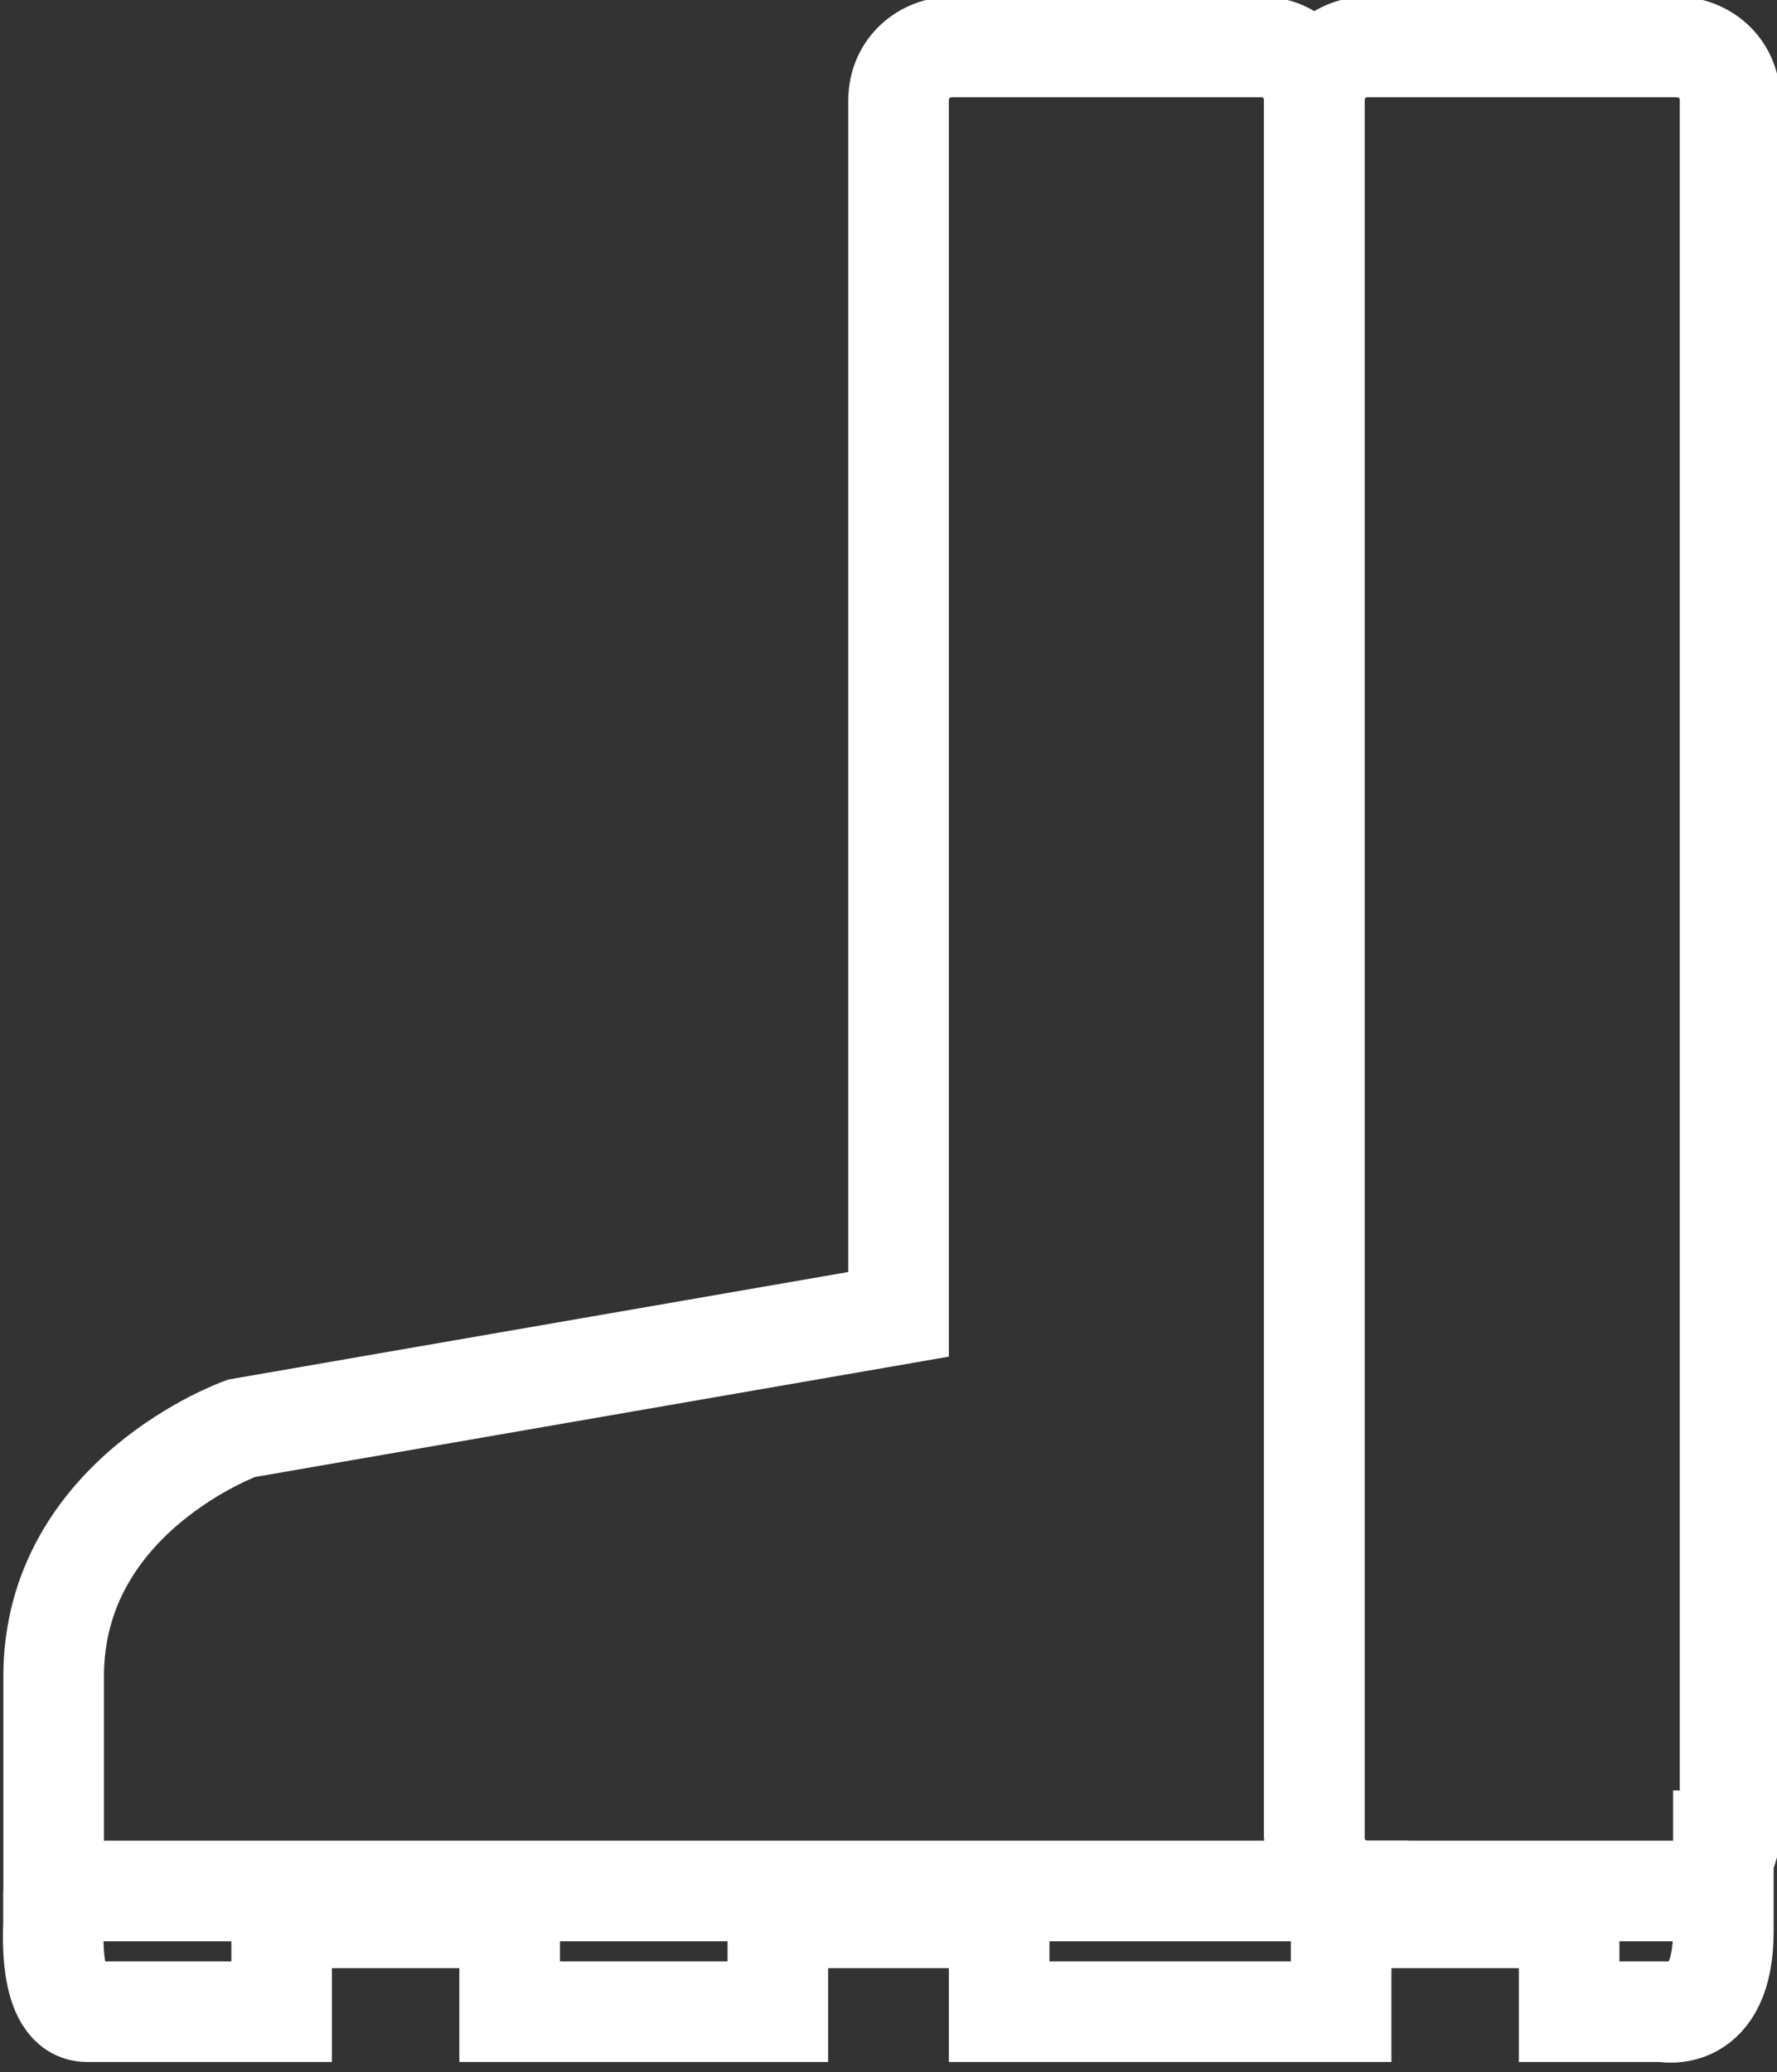 <?xml version="1.0" encoding="utf-8"?>
<!-- Generator: Adobe Illustrator 25.4.1, SVG Export Plug-In . SVG Version: 6.00 Build 0)  -->
<svg version="1.1" id="图层_1" xmlns="http://www.w3.org/2000/svg" xmlns:xlink="http://www.w3.org/1999/xlink" x="0px" y="0px"
	 viewBox="0 0 26.5 30.9" style="enable-background:new 0 0 26.5 30.9;" xml:space="preserve">
<rect x="0" y="0" width="26.5" height="30.9" fill="#333333" stroke="none"/>
<style type="text/css">
	.st0{fill:#FFFFFF;stroke:#231815;stroke-miterlimit:10;}
	.st1{fill:#BBC6DA;}
	.st2{fill:none;stroke:#BBC6DA;stroke-width:2.281;stroke-linecap:round;stroke-linejoin:round;stroke-miterlimit:22.926;}
	.st3{fill:none;stroke:#BBC7DA;stroke-width:1.867;stroke-linecap:round;stroke-miterlimit:10;}
	.st4{fill:none;stroke:#BBC6DA;stroke-width:1.761;stroke-miterlimit:10;}
	.st5{fill:none;stroke:#BBC6DA;stroke-width:1.761;stroke-linecap:round;stroke-miterlimit:10;}
	.st6{fill:none;stroke:#BBC6DA;stroke-width:1.768;stroke-miterlimit:22.926;}
	.st7{clip-path:url(#SVGID_00000012442525962574999440000002869024896558659247_);}
	.st8{fill:none;stroke:#BBC6DA;stroke-width:1.669;stroke-miterlimit:10;}
	.st9{fill:none;stroke:#BBC6DA;stroke-width:1.669;stroke-linecap:round;stroke-miterlimit:10;}
	.st10{fill:#B8C4D6;}
	.st11{clip-path:url(#SVGID_00000074433933011411686730000000609695388641395586_);fill:#666666;}
	.st12{fill:none;stroke:#BBC6DA;stroke-width:1.602;stroke-miterlimit:10;}
	.st13{fill:none;stroke:#BBC6DA;stroke-width:1.5;stroke-miterlimit:10;}
	.st14{fill:#C34544;}
	.st15{fill:#FFFFFF;}
	.st16{fill:#6F7C8E;}
	.st17{fill:url(#SVGID_00000016778491193570556240000012647871882816418459_);}
	.st18{fill:#DBDEE2;}
	.st19{fill:none;stroke:#231815;stroke-width:1.779;stroke-linecap:round;stroke-linejoin:round;stroke-miterlimit:22.926;}
	.st20{fill:none;stroke:#231815;stroke-width:1.779;stroke-miterlimit:22.926;}
	.st21{fill:#389ED9;}
	.st22{fill:none;}
	.st23{fill:none;stroke:#389ED9;stroke-width:1.673;stroke-linecap:round;stroke-miterlimit:10;}
	.st24{fill:none;stroke:#BBC6DA;stroke-width:2.011;stroke-linecap:round;stroke-linejoin:round;stroke-miterlimit:22.926;}
	.st25{fill:none;stroke:#BBC6DA;stroke-width:2.191;stroke-linecap:round;stroke-linejoin:round;stroke-miterlimit:22.926;}
	.st26{fill:#1D99FF;}
	.st27{fill:none;stroke:#1D99FF;stroke-width:2.281;stroke-linecap:round;stroke-linejoin:round;stroke-miterlimit:22.926;}
	.st28{fill:none;stroke:#BBC6DA;stroke-width:1.824;stroke-linecap:round;stroke-miterlimit:10;}
	.st29{fill:none;stroke:#BBC6DA;stroke-width:1.824;stroke-miterlimit:10;}
	.st30{fill:none;stroke:#BBC6DA;stroke-width:2;stroke-linecap:round;stroke-miterlimit:10;}
	.st31{fill:none;stroke:#BBC6DA;stroke-width:2;stroke-miterlimit:10;}
	.st32{fill:none;stroke:#BBC6DA;stroke-miterlimit:10;}
	.st33{fill:url(#Rectangle-39_00000000913283786290144400000002269703277078781329_);}
	.st34{fill:url(#Rectangle-40_00000143597709075008183500000011583645463264564142_);}
	.st35{fill:none;stroke:#B2BACF;stroke-width:0.767;}
	.st36{fill:url(#Rectangle-40_00000116196659812107737200000016764092946460473238_);}
	.st37{fill:url(#Rectangle-40_00000147913055208218884180000014907085280742485400_);}
	.st38{fill:#FFFFFF;stroke:#768197;stroke-width:1.535;}
	.st39{fill:#707E91;}
	.st40{fill:url(#Oval_00000022559175601028796250000008330683627206317457_);stroke:#707E91;stroke-width:2;}
	.st41{fill:none;stroke:#707E91;stroke-width:2;}
	.st42{fill:#FFFFFF;stroke:#707E91;stroke-width:2;}
	.st43{fill:url(#Rectangle-44_00000039092806766112623630000014800875003410229182_);}
	.st44{fill:none;stroke:#707E91;stroke-width:1.61;}
	.st45{opacity:0.1;fill:none;stroke:#707E91;stroke-width:1.61;enable-background:new    ;}
	.st46{fill:#FFFFFF;stroke:#707E91;stroke-width:1.61;}
	.st47{fill:#748199;}
	.st48{fill:url(#Rectangle-19_00000182491498242767341800000004769059445937450417_);}
	.st49{fill:#0264B1;}
	.st50{fill:none;stroke:#0264B1;stroke-width:1.5;stroke-miterlimit:10;}
	.st51{fill:url(#SVGID_00000000901317730042556450000011694129426628298157_);}
	.st52{fill:url(#SVGID_00000036214240298894350150000007418984603521651131_);}
	.st53{fill:url(#SVGID_00000050632823903360304430000017335311695400105382_);}
	.st54{fill:url(#SVGID_00000117673644696443700210000007139973666108916398_);}
	.st55{fill:#3396FD;}
	.st56{fill:#268CFD;}
	.st57{clip-path:url(#SVGID_00000044164169836652773730000015457999346545365402_);fill:#DFE2E7;}
	.st58{clip-path:url(#SVGID_00000044164169836652773730000015457999346545365402_);fill:#E0E3E8;}
	.st59{clip-path:url(#SVGID_00000044164169836652773730000015457999346545365402_);fill:#E1E4E9;}
	.st60{clip-path:url(#SVGID_00000044164169836652773730000015457999346545365402_);fill:#E2E5E9;}
	.st61{clip-path:url(#SVGID_00000044164169836652773730000015457999346545365402_);fill:#E3E6EA;}
	.st62{clip-path:url(#SVGID_00000044164169836652773730000015457999346545365402_);fill:#E4E7EB;}
	.st63{clip-path:url(#SVGID_00000044164169836652773730000015457999346545365402_);fill:#E5E8EC;}
	.st64{clip-path:url(#SVGID_00000044164169836652773730000015457999346545365402_);fill:#E6E9ED;}
	.st65{clip-path:url(#SVGID_00000044164169836652773730000015457999346545365402_);fill:#E7EAED;}
	.st66{clip-path:url(#SVGID_00000044164169836652773730000015457999346545365402_);fill:#E8EBEE;}
	.st67{clip-path:url(#SVGID_00000044164169836652773730000015457999346545365402_);fill:#EAEBEF;}
	.st68{clip-path:url(#SVGID_00000044164169836652773730000015457999346545365402_);fill:#EBECF0;}
	.st69{clip-path:url(#SVGID_00000044164169836652773730000015457999346545365402_);fill:#ECEDF0;}
	.st70{clip-path:url(#SVGID_00000044164169836652773730000015457999346545365402_);fill:#EDEEF1;}
	.st71{clip-path:url(#SVGID_00000044164169836652773730000015457999346545365402_);fill:#EEEFF2;}
	.st72{clip-path:url(#SVGID_00000044164169836652773730000015457999346545365402_);fill:#EFF0F3;}
	.st73{clip-path:url(#SVGID_00000044164169836652773730000015457999346545365402_);fill:#F0F1F4;}
	.st74{clip-path:url(#SVGID_00000044164169836652773730000015457999346545365402_);fill:#F1F2F4;}
	.st75{clip-path:url(#SVGID_00000044164169836652773730000015457999346545365402_);fill:#F2F3F5;}
	.st76{clip-path:url(#SVGID_00000044164169836652773730000015457999346545365402_);fill:#F3F4F6;}
	.st77{fill:#1296DB;}
	.st78{opacity:0.1;enable-background:new    ;}
	.st79{fill:#DEE3EA;stroke:#DEE3EA;stroke-width:0.574;stroke-miterlimit:10;}
	.st80{fill:#DEE3EA;stroke:#DEE3EA;stroke-width:0.658;stroke-miterlimit:10;}
	.st81{fill:#DEE3EA;}
	.st82{fill:none;stroke:#DEE3EA;stroke-width:1.868;stroke-miterlimit:10;}
	.st83{fill:none;stroke:#DEE3EA;stroke-width:1.868;stroke-linecap:round;stroke-miterlimit:10;}
	.st84{fill:#DEE3EA;stroke:#024CA5;stroke-width:0.623;stroke-miterlimit:10;}
	.st85{fill:#1D97FF;}
	.st86{fill:none;stroke:#1D97FF;stroke-width:1.209;stroke-miterlimit:10;}
	.st87{fill:#FFFFFF;stroke:#1D97FF;stroke-width:1.223;stroke-miterlimit:10;}
	.st88{fill:none;stroke:#1D97FF;stroke-width:1.63;stroke-miterlimit:10;}
	.st89{fill:none;stroke:#00A7E8;stroke-width:1.5;stroke-miterlimit:10;}
	.st90{fill:#02A7E9;stroke:#F6F7F9;stroke-width:0.5;stroke-miterlimit:10;}
	.st91{fill:#02A7E9;stroke:#F6F7F9;stroke-width:0.495;stroke-miterlimit:10;}
	.st92{fill:#02A7E9;stroke:#F6F7F9;stroke-width:0.492;stroke-miterlimit:10;}
	.st93{fill:#02A7E9;stroke:#F6F7F9;stroke-width:0.494;stroke-miterlimit:10;}
	.st94{fill:#02A7E9;stroke:#F6F7F9;stroke-width:0.492;stroke-miterlimit:10;}
	.st95{fill:#02A7E9;}
	.st96{fill:#02A7E9;stroke:#F6F7F9;stroke-miterlimit:10;}
	.st97{fill:#02A7E9;stroke:#F6F7F9;stroke-width:0.471;stroke-miterlimit:10;}
	.st98{fill:#02A7E9;stroke:#F6F7F9;stroke-width:0.47;stroke-miterlimit:10;}
	.st99{fill:#02A7E9;stroke:#F6F7F9;stroke-width:0.449;stroke-miterlimit:10;}
	.st100{fill:#02A7E9;stroke:#02A7E9;stroke-width:0.912;stroke-miterlimit:10;}
	.st101{fill:#02A7E9;stroke:#02A7E9;stroke-width:0.456;stroke-miterlimit:10;}
	.st102{fill:#02A7E9;stroke:#F6F7F9;stroke-width:1.018;stroke-miterlimit:10;}
	.st103{fill:#02A7E9;stroke:#F6F7F9;stroke-width:0.964;stroke-miterlimit:10;}
	.st104{fill:#00A7E8;}
	.st105{fill:#02A7E9;stroke:#FFFFFF;stroke-width:0.5;stroke-miterlimit:10;}
	.st106{fill:none;stroke:#02A7E9;stroke-width:1.7;stroke-linecap:round;stroke-miterlimit:10;}
	.st107{fill:#F6F7F9;}
	.st108{fill:none;stroke:#02A7E9;stroke-width:1.373;stroke-linecap:round;stroke-miterlimit:10;}
	.st109{fill:none;stroke:#02A7E9;stroke-width:1.307;stroke-linecap:round;stroke-miterlimit:10;}
	.st110{fill:#02A7E9;stroke:#F6F7F9;stroke-width:0.75;stroke-miterlimit:10;}
	.st111{fill:none;stroke:#0059A9;stroke-width:1.844;stroke-miterlimit:10;}
	.st112{fill:none;stroke:#0059A9;stroke-width:1.844;stroke-linecap:round;stroke-linejoin:round;stroke-miterlimit:10;}
	.st113{fill:none;stroke:#009FE8;stroke-width:1.844;stroke-miterlimit:10;}
	.st114{fill:none;stroke:#0059A9;stroke-width:2.459;stroke-miterlimit:10;}
	.st115{fill:none;stroke:#009FE8;stroke-width:1.844;stroke-linecap:round;stroke-linejoin:round;stroke-miterlimit:10;}
	.st116{fill:#009FE8;}
	.st117{fill:#0059A9;}
	.st118{fill:none;stroke:#08559D;stroke-width:1.721;stroke-linecap:round;stroke-linejoin:round;stroke-miterlimit:10;}
	.st119{fill:#FFFFFF;stroke:#009FE8;stroke-width:1.844;stroke-miterlimit:10;}
	.st120{fill:none;stroke:#08559D;stroke-width:1.844;stroke-miterlimit:10;}
	.st121{fill:none;stroke:#08559D;stroke-width:1.844;stroke-miterlimit:9.999;}
	.st122{fill:none;stroke:#08559D;stroke-width:1.844;stroke-linecap:round;stroke-miterlimit:10;}
	.st123{fill:none;stroke:#009FE8;stroke-width:1.844;stroke-linecap:round;stroke-miterlimit:10;}
	.st124{fill:#FFFFFF;stroke:#009FE8;stroke-width:1.844;stroke-linecap:round;stroke-miterlimit:10;}
	.st125{fill:none;stroke:#00A7E8;stroke-width:1.442;stroke-linecap:round;stroke-miterlimit:10;}
	.st126{fill:#FFFFFF;stroke:#00A7E8;stroke-width:1.442;stroke-linecap:round;stroke-miterlimit:10;}
	.st127{fill:none;stroke:#00A7E8;stroke-width:1.5;stroke-miterlimit:9.999;}
	.st128{fill:none;stroke:#00A7E8;stroke-width:1.5;stroke-linecap:round;stroke-miterlimit:10;}
	.st129{fill:#00A7E8;stroke:#F6F7F9;stroke-width:0.75;stroke-miterlimit:10;}
	.st130{fill:#00A7E8;stroke:#F6F7F9;stroke-width:0.5;stroke-miterlimit:10;}
	.st131{fill:none;stroke:#00A7E8;stroke-width:1.7;stroke-miterlimit:10;}
	.st132{fill:#ED70A3;}
	.st133{fill:none;stroke:#009FE8;stroke-width:2.345;stroke-miterlimit:10;}
	.st134{fill:none;stroke:#0059A9;stroke-width:2.345;stroke-linecap:round;stroke-miterlimit:10;}
	.st135{fill:none;stroke:#009FE8;stroke-width:2.459;stroke-miterlimit:10;}
	.st136{fill:none;stroke:#BBC6DA;stroke-width:0.4;stroke-linecap:round;stroke-miterlimit:10;}
	.st137{fill:none;stroke:#BBC6DA;stroke-width:0.2;stroke-linecap:round;stroke-miterlimit:10;}
	.st138{fill:none;stroke:#BBC6DA;stroke-width:0.3;stroke-linecap:round;stroke-miterlimit:10;}
	.st139{fill:none;stroke:#BBC6DA;stroke-width:0.355;stroke-linecap:round;stroke-miterlimit:10;}
	.st140{fill:none;stroke:#BBC6DA;stroke-width:0.3;stroke-linecap:round;stroke-linejoin:round;stroke-miterlimit:10;}
	.st141{fill:none;stroke:#BBC6DA;stroke-width:0.371;stroke-linecap:round;stroke-miterlimit:10;}
	.st142{fill:none;stroke:#333333;stroke-width:1.5;stroke-miterlimit:10;}
	.st143{fill:none;stroke:#333333;stroke-width:1.5;stroke-linecap:round;stroke-miterlimit:10;}
	.st144{fill:none;stroke:#333333;stroke-width:1.161;stroke-linecap:round;stroke-miterlimit:10;}
	.st145{fill:none;stroke:#333333;stroke-width:1.161;stroke-miterlimit:10;}
	.st146{fill:none;stroke:#333333;stroke-width:1.354;stroke-miterlimit:10;}
	.st147{fill:none;stroke:#333333;stroke-width:1.3;stroke-miterlimit:10;}
	.st148{fill:none;stroke:#333333;stroke-width:1.3;stroke-linecap:round;stroke-miterlimit:10;}
	.st149{fill:none;stroke:#333333;stroke-width:1.2;stroke-miterlimit:10;}
	.st150{fill:none;stroke:#333333;stroke-width:1.208;stroke-miterlimit:10;}
	.st151{fill:none;stroke:#333333;stroke-width:1.2;stroke-linecap:round;stroke-miterlimit:10;}
	.st152{fill:none;stroke:#333333;stroke-width:1.3;stroke-miterlimit:10;}
	.st153{fill:none;stroke:#333333;stroke-width:1.3;stroke-linecap:round;stroke-miterlimit:10;}
	.st154{fill:none;stroke:#333333;stroke-miterlimit:10;}
	.st155{fill:none;stroke:#333333;stroke-width:2;stroke-miterlimit:10;stroke-dasharray:2.947;}
	.st156{fill:none;stroke:#333333;stroke-width:1.091;stroke-linecap:round;stroke-miterlimit:10;}
	.st157{fill:none;stroke:#333333;stroke-width:0.8;stroke-linecap:round;stroke-miterlimit:10;}
	.st158{fill:none;stroke:#333333;stroke-width:1.031;stroke-miterlimit:10;}
	.st159{fill:url(#SVGID_00000127738929851835938700000012123749775957678259_);}
	.st160{fill:url(#SVGID_00000078731016342653317500000003494398451224255402_);}
	.st161{fill:url(#SVGID_00000037684716981836067540000001156719276165388426_);}
	.st162{fill:url(#SVGID_00000000185295915213898650000012440904705068231334_);}
	.st163{fill:url(#SVGID_00000167361896438388260310000011692519011442156944_);}
	.st164{fill:url(#SVGID_00000163039676217545198970000018311730890180696474_);}
	.st165{fill:url(#SVGID_00000049211180991225549090000005329945191911149240_);}
	.st166{fill:url(#SVGID_00000083053791226867889670000008927698230142716549_);}
	.st167{fill:url(#SVGID_00000129175091310430711140000001773359976266496175_);}
	.st168{fill:url(#SVGID_00000155846741508291348450000015134983296743364285_);}
	.st169{fill:url(#SVGID_00000139982056066386215950000006261615297213193621_);}
	.st170{fill:#94999D;}
	.st171{fill:#CEDBED;}
	.st172{fill:#C68031;}
	.st173{fill:#808589;}
	.st174{fill:#C1C3C3;}
	.st175{clip-path:url(#SVGID_00000013906801075585772700000006955590670566620583_);fill:#C68031;}
	.st176{clip-path:url(#SVGID_00000013906801075585772700000006955590670566620583_);fill:#333E48;}
	.st177{fill:#B5B7B7;}
	.st178{fill:#0071BE;}
	.st179{clip-path:url(#SVGID_00000126291795185923225770000014517036442814572467_);}
	.st180{clip-path:url(#SVGID_00000126291795185923225770000014517036442814572467_);fill:#333E48;}
	.st181{fill:#658BEC;}
	.st182{fill:#FFA819;}
	.st183{fill:#E2C380;}
	.st184{fill:#FF5959;}
	.st185{fill:#EC8080;}
	.st186{clip-path:url(#SVGID_00000019647749038230588730000008474384955100260500_);fill:#C1C3C3;}
	.st187{clip-path:url(#SVGID_00000019647749038230588730000008474384955100260500_);fill:#222323;}
	.st188{fill:#333E48;}
	.st189{fill:#FFAC19;}
	.st190{fill:#959A9E;}
	.st191{fill:#989DA1;}
	.st192{fill:#C5C7C7;}
	.st193{fill:#0071C2;}
	.st194{clip-path:url(#SVGID_00000106120078052329609980000004705192681842111628_);fill:#333E48;}
	.st195{clip-path:url(#SVGID_00000106120078052329609980000004705192681842111628_);fill:#00A7D7;}
	.st196{fill:none;stroke:#FF5959;stroke-width:1.008;stroke-miterlimit:10;}
	.st197{fill:none;stroke:#FF5959;stroke-width:1.513;stroke-miterlimit:10;}
	.st198{fill:#3693D4;}
	.st199{fill:none;stroke:#FF5959;stroke-width:0.504;stroke-miterlimit:10;}
	.st200{fill:none;stroke:#FFAC19;stroke-width:1.008;stroke-miterlimit:10;}
	.st201{fill:#00948C;}
	.st202{fill:#C7C9C9;}
	.st203{fill:#9A9FA3;}
	.st204{fill:#FFAE19;}
	.st205{fill:#E8C980;}
	.st206{clip-path:url(#SVGID_00000007393830328924070930000004671269624154127758_);fill:#FFAE19;}
	.st207{clip-path:url(#SVGID_00000007393830328924070930000004671269624154127758_);fill:#333E48;}
	.st208{fill:#218049;}
	.st209{clip-path:url(#SVGID_00000064320699024118957340000011800331376377185686_);fill:#00A368;}
	.st210{clip-path:url(#SVGID_00000064320699024118957340000011800331376377185686_);fill:#333E48;}
	.st211{clip-path:url(#SVGID_00000153702342238609555650000009898578241193662906_);fill:#B5B7B7;}
	.st212{clip-path:url(#SVGID_00000153702342238609555650000009898578241193662906_);fill:#E8C980;}
	.st213{fill:#0071C4;}
	.st214{clip-path:url(#SVGID_00000117644145341559698070000014055237645664833430_);fill:#00A9D9;}
	.st215{clip-path:url(#SVGID_00000117644145341559698070000014055237645664833430_);fill:#333E48;}
	.st216{fill:#00A368;}
	.st217{fill:#00A9D9;}
	.st218{fill:#303F5B;}
	.st219{fill:#B9C8F1;}
	.st220{clip-path:url(#SVGID_00000175322533768570664770000007229134190550738852_);}
	.st221{clip-path:url(#SVGID_00000096781462792950257390000010860997084174146950_);}
	.st222{fill:#FFC454;}
	.st223{fill:#E35564;}
	.st224{fill:#D04453;}
	.st225{clip-path:url(#SVGID_00000032644611465381470370000011641255070106131861_);fill:#4FB8DF;}
	.st226{clip-path:url(#SVGID_00000032644611465381470370000011641255070106131861_);fill:#434A54;}
	.st227{clip-path:url(#SVGID_00000032644611465381470370000011641255070106131861_);fill:#C2C7CF;}
	.st228{clip-path:url(#SVGID_00000032644611465381470370000011641255070106131861_);fill:#656D78;}
	.st229{fill:#656D78;}
	.st230{fill:#ECB142;}
	.st231{clip-path:url(#SVGID_00000166651533285530435170000016550942245695703936_);fill:#1A7FB6;}
	.st232{fill:#80BCE5;}
	.st233{fill:#4291C5;}
	.st234{fill:#EFBE5D;}
	.st235{fill:#FFA703;}
	.st236{clip-path:url(#SVGID_00000177466533180057329420000016612419894789525133_);fill:#C8E3ED;}
	.st237{clip-path:url(#SVGID_00000177466533180057329420000016612419894789525133_);fill:#4291C5;}
	.st238{clip-path:url(#SVGID_00000177466533180057329420000016612419894789525133_);fill:#1A7FB6;}
	.st239{clip-path:url(#SVGID_00000177466533180057329420000016612419894789525133_);fill:#2D416C;}
	.st240{fill:#1A7FB6;}
	.st241{fill:#2D416C;}
	.st242{clip-path:url(#SVGID_00000016061469630926047540000007519586686835123104_);}
	.st243{fill:#0071C7;}
	.st244{fill:#FFB119;}
	.st245{fill:#7CD8A1;}
	.st246{fill:#9DA2A6;}
	.st247{clip-path:url(#SVGID_00000092441231845695241360000017335518491823630987_);fill:#00ACDC;}
	.st248{clip-path:url(#SVGID_00000092441231845695241360000017335518491823630987_);fill:#218049;}
	.st249{fill:#00A668;}
	.st250{fill:none;stroke:#333333;stroke-width:1.254;stroke-miterlimit:10;}
	.st251{fill:none;stroke:#333333;stroke-width:1.003;stroke-miterlimit:10;}
	.st252{fill:none;stroke:#333333;stroke-width:0.928;stroke-miterlimit:10;}
	.st253{fill:none;stroke:#333333;stroke-width:1.088;stroke-miterlimit:10;}
	.st254{fill:none;stroke:#009FE8;stroke-width:1.601;stroke-miterlimit:10;}
	.st255{fill:none;stroke:#009FE8;stroke-width:1.201;stroke-linecap:round;stroke-linejoin:round;stroke-miterlimit:10;}
	.st256{fill:none;stroke:#009FE8;stroke-width:0.801;stroke-linecap:round;stroke-linejoin:round;stroke-miterlimit:10;}
	.st257{fill:none;stroke:#333333;stroke-width:0.988;stroke-linecap:round;stroke-miterlimit:10;}
	.st258{fill:none;stroke:#333333;stroke-width:0.988;stroke-linecap:round;stroke-miterlimit:10;}
	.st259{fill:none;stroke:#333333;stroke-width:0.945;stroke-linecap:round;stroke-miterlimit:10;}
	.st260{fill:#333333;}
	.st261{fill:none;stroke:#333333;stroke-width:1.28;stroke-miterlimit:10;}
	.st262{fill:none;stroke:#333333;stroke-width:1.376;stroke-miterlimit:10;}
	.st263{fill:none;stroke:#FFFFFF;stroke-width:1.5;stroke-miterlimit:10;}
	.st264{fill:none;stroke:#333333;stroke-width:1.224;stroke-miterlimit:10;}
	.st265{fill:none;stroke:#333333;stroke-width:1.5;stroke-miterlimit:10;stroke-dasharray:2.522,1.681;}
	.st266{fill:none;stroke:#333333;stroke-width:0.75;stroke-miterlimit:10;}
	.st267{fill:none;stroke:#08559D;stroke-width:2.463;stroke-miterlimit:10;}
	.st268{fill:none;stroke:#08559D;stroke-width:1.23;stroke-linecap:round;stroke-miterlimit:10;}
	.st269{fill:none;stroke:#009FE8;stroke-width:1.23;stroke-linecap:round;stroke-miterlimit:10;}
	.st270{fill:none;stroke:#333333;stroke-width:1.347;stroke-miterlimit:10;}
	.st271{fill:none;stroke:#333333;stroke-width:1.115;stroke-miterlimit:10;}
	.st272{fill:none;stroke:#333333;stroke-linecap:round;stroke-miterlimit:10;}
	.st273{fill:none;stroke:#333333;stroke-width:1.031;stroke-miterlimit:10;}
	.st274{fill:none;stroke:#333333;stroke-width:0.955;stroke-miterlimit:10;}
	.st275{fill:none;stroke:#333333;stroke-width:0.731;stroke-miterlimit:10;}
	.st276{fill:none;stroke:#333333;stroke-width:1.424;stroke-linecap:round;stroke-miterlimit:10;}
	.st277{fill:none;stroke:#333333;stroke-width:1.08;stroke-linecap:round;stroke-miterlimit:10;}
	.st278{fill:none;stroke:#333333;stroke-width:1.144;stroke-linecap:round;stroke-miterlimit:10;}
	.st279{fill:none;stroke:#333333;stroke-width:0.933;stroke-linecap:round;stroke-miterlimit:10;}
	.st280{fill:none;stroke:#333333;stroke-width:1.07;stroke-miterlimit:10;}
	.st281{fill:none;stroke:#333333;stroke-width:0.82;stroke-linecap:round;stroke-miterlimit:10;}
	.st282{fill:none;stroke:#333333;stroke-width:1.245;stroke-linecap:round;stroke-miterlimit:10;}
	.st283{fill:none;stroke:#333333;stroke-width:0.856;stroke-miterlimit:10;}
	.st284{fill:none;stroke:#333333;stroke-width:0.793;stroke-miterlimit:10;}
	.st285{fill:none;stroke:#333333;stroke-width:0.82;stroke-linecap:round;stroke-miterlimit:10;}
	.st286{fill:none;stroke:#333333;stroke-width:0.784;stroke-linecap:round;stroke-miterlimit:10;}
	.st287{fill:none;stroke:#333333;stroke-width:0.566;stroke-miterlimit:10;}
	.st288{fill:none;stroke:#333333;stroke-width:0.585;stroke-linecap:round;stroke-miterlimit:10;}
	.st289{fill:none;stroke:#333333;stroke-width:0.56;stroke-linecap:round;stroke-miterlimit:10;}
	.st290{fill:none;stroke:#333333;stroke-width:1.182;stroke-linecap:round;stroke-miterlimit:10;}
	.st291{fill:none;stroke:#333333;stroke-width:0.996;stroke-linecap:round;stroke-miterlimit:10;}
	.st292{fill:none;stroke:#333333;stroke-width:0.896;stroke-linecap:round;stroke-miterlimit:10;}
	.st293{fill:none;stroke:#333333;stroke-width:1.245;stroke-miterlimit:10;}
	.st294{fill:none;stroke:#333333;stroke-width:0.774;stroke-miterlimit:10;}
	.st295{fill:none;stroke:#0059A8;stroke-width:2.409;stroke-miterlimit:10;}
	.st296{fill:#0059A8;}
	.st297{fill:#02A6E8;}
	.st298{fill:#0059A8;stroke:#FFFFFF;stroke-width:0.562;stroke-miterlimit:10;}
	.st299{fill:#02A6E8;stroke:#FFFFFF;stroke-width:0.562;stroke-miterlimit:10;}
	.st300{fill:#00A6E7;}
	.st301{fill:none;stroke:#00A6E7;stroke-width:1.432;stroke-miterlimit:10;}
	.st302{fill:#0059A8;stroke:#0059A8;stroke-width:0.716;stroke-miterlimit:10;}
	.st303{fill:none;stroke:#1D99FF;stroke-linecap:round;stroke-miterlimit:10;}
	.st304{fill:none;stroke:#1D99FF;stroke-width:1.68;stroke-linecap:round;stroke-miterlimit:10;}
	.st305{fill:none;stroke:#1D99FF;stroke-width:1.075;stroke-linecap:round;stroke-miterlimit:10;}
	.st306{fill:none;stroke:#1D99FF;stroke-miterlimit:10;}
	.st307{fill:none;stroke:#1D99FF;stroke-width:1.03;stroke-linecap:round;stroke-miterlimit:10;}
	.st308{fill:none;stroke:#1D99FF;stroke-width:1.03;stroke-miterlimit:10;}
	.st309{fill:none;stroke:#1D99FF;stroke-width:0.936;stroke-linecap:round;stroke-miterlimit:10;}
	.st310{fill:url(#SVGID_00000107564836068426715050000009468950138207340984_);}
	.st311{fill:url(#SVGID_00000044173938926483475640000010819900451827087503_);}
	.st312{fill:url(#SVGID_00000166676386871816015480000009935696342680567191_);}
	.st313{fill:url(#SVGID_00000167356147181394335350000003152150018984310157_);}
	.st314{fill:none;stroke:#333333;stroke-width:1.041;stroke-linecap:round;stroke-miterlimit:10;}
	.st315{fill:none;stroke:#333333;stroke-width:1.5;stroke-miterlimit:10;stroke-dasharray:1.673,1.673;}
	.st316{fill:none;stroke:#333333;stroke-width:1.25;stroke-linecap:round;stroke-miterlimit:10;}
	.st317{fill:none;stroke:#FFFFFF;stroke-width:1.2;stroke-miterlimit:10;}
	.st318{fill:none;stroke:#333333;stroke-width:1.075;stroke-linecap:round;stroke-miterlimit:10;}
	.st319{fill:none;stroke:#333333;stroke-width:1.336;stroke-linecap:round;stroke-miterlimit:10;}
	.st320{fill:none;stroke:#333333;stroke-width:1.169;stroke-linecap:round;stroke-miterlimit:10;}
	.st321{fill:none;stroke:#333333;stroke-width:1.099;stroke-linecap:round;stroke-miterlimit:10;}
	.st322{fill:#00A0E9;}
	.st323{fill:#009FE8;stroke:#009FE8;stroke-width:1.201;stroke-linecap:round;stroke-linejoin:round;stroke-miterlimit:10;}
	.st324{fill:none;stroke:#009FE8;stroke-width:1.201;stroke-miterlimit:10;}
	.st325{fill:none;stroke:#009FE8;stroke-width:0.4;stroke-miterlimit:10;}
	.st326{fill:none;stroke:#009FE8;stroke-width:0.801;stroke-miterlimit:10;}
	.st327{fill:url(#SVGID_00000135662078514006500600000003232599292980380047_);}
	.st328{fill:#3284FF;stroke:url(#SVGID_00000155848630660820728310000009777321153860452997_);stroke-width:0.12;}
	.st329{fill:url(#SVGID_00000161598855061660491970000003359139973264150147_);}
	.st330{fill:url(#SVGID_00000083779258258221807420000016064877834619610519_);}
	.st331{fill:url(#SVGID_00000115472932523493279880000012865123378596485029_);}
	.st332{fill:url(#SVGID_00000071521363027785517930000003365841330388586918_);}
	.st333{fill:url(#SVGID_00000070098038999781666410000000195312572666402457_);}
	.st334{fill:#073A93;}
	.st335{fill:url(#SVGID_00000146464985340868091000000005463575243117127613_);fill-opacity:0.6;}
	.st336{fill:url(#SVGID_00000095320032968186087880000015344810455017348233_);}
	.st337{fill:none;stroke:url(#SVGID_00000116228825113847965780000005354448589491190203_);stroke-width:0.12;}
	.st338{fill:#3284FF;fill-opacity:0.3;}
	
		.st339{fill:url(#SVGID_00000011748472440101228000000006160462434328158645_);stroke:url(#SVGID_00000056400510114171144450000005715776238652016051_);stroke-width:0.12;}
	.st340{fill:url(#SVGID_00000158729618379201592860000004827266721287095946_);}
	.st341{fill:url(#SVGID_00000127031095142160735480000003780543628346530450_);}
	.st342{fill:url(#SVGID_00000043459300716652095780000007362054089784601531_);}
	.st343{fill:url(#SVGID_00000152233156903404925500000008370987139811210173_);}
	.st344{fill:url(#SVGID_00000119085137768481153940000014751413537566973322_);}
	.st345{fill:url(#SVGID_00000088105705075232003290000002492985715191541695_);}
	.st346{fill:url(#SVGID_00000061445258606831104540000000742253070738555301_);}
	.st347{fill:url(#SVGID_00000004518785235904611480000011481972584666390944_);}
	
		.st348{fill:url(#SVGID_00000041257486392471794350000012575302611125428890_);stroke:url(#SVGID_00000018933272967675298040000008945941580188787340_);stroke-width:0.12;}
	.st349{fill:url(#SVGID_00000066502074195627321250000012634395623568554410_);}
	.st350{fill:url(#SVGID_00000069386146716256056690000009158544195813616059_);}
	.st351{fill:url(#SVGID_00000090278274484150931050000017015145861317533083_);}
	.st352{fill:url(#SVGID_00000064347703693294171660000012114313966205376412_);}
	.st353{fill:url(#SVGID_00000147915125983823486330000014272364756347345804_);}
	.st354{fill:url(#SVGID_00000009576966795588344450000014724878005241323426_);}
	.st355{fill:url(#SVGID_00000063601346103418528050000006893847482234021783_);}
	.st356{fill:url(#SVGID_00000142858481817227906560000000646471008200328629_);}
	
		.st357{fill:url(#SVGID_00000081633340095549741210000005091067045481427116_);stroke:url(#SVGID_00000039819844162419683520000011042801775046717097_);stroke-width:0.12;}
	.st358{fill:url(#SVGID_00000155861480584578189900000009661153394338240402_);}
	.st359{fill:url(#SVGID_00000072998941568341360520000010823924049830870918_);}
	.st360{fill:url(#SVGID_00000167370011320098198790000004090472876292378249_);}
	.st361{fill:url(#SVGID_00000149378337421518879660000003919132151165635483_);}
	.st362{fill:url(#SVGID_00000093173840853578275890000016373720771220485823_);}
	.st363{fill:url(#SVGID_00000054227883058371472300000011814650075778024349_);}
	.st364{fill:url(#SVGID_00000109009228045076587840000011774579109754594736_);}
	.st365{fill:url(#SVGID_00000143608600979473334840000014775130068196344727_);}
	.st366{fill:url(#SVGID_00000162337005211714822490000008166403035992873396_);}
	.st367{fill:url(#SVGID_00000019661825913111930870000001282167701416218296_);}
	.st368{fill:url(#SVGID_00000163776862719895964550000010967241865932632480_);}
	.st369{fill:url(#SVGID_00000124867862950127824180000017723757086581149058_);}
	.st370{fill:#3276FF;stroke:url(#SVGID_00000139994445532642228250000002684297113614312335_);stroke-width:0.12;}
	.st371{fill:url(#SVGID_00000054953213028794053350000017186855802827290016_);}
	.st372{fill:url(#SVGID_00000139982089316687830750000003662337693741233814_);}
	.st373{fill:url(#SVGID_00000123406473776040853780000002913188402299221429_);}
	.st374{fill:url(#SVGID_00000142154759679229042240000012683383794979472285_);}
	.st375{fill:none;stroke:url(#SVGID_00000054258457778136455790000013719695450019737782_);stroke-width:0.12;}
	.st376{fill:url(#SVGID_00000089570894156504895200000006793806120315209356_);}
	.st377{fill:none;stroke:url(#SVGID_00000057149117508820651140000014220160565652692385_);stroke-width:0.12;}
	.st378{fill:url(#SVGID_00000039104137830302069390000004216134376861985702_);}
	
		.st379{fill:url(#SVGID_00000016767970013529845370000003882687090924443782_);stroke:url(#SVGID_00000155868761892763962470000001759038000954583710_);stroke-width:0.12;}
	.st380{fill:none;stroke:#009FE8;stroke-width:1.257;stroke-miterlimit:10;}
	.st381{fill:none;stroke:#FFFFFF;stroke-width:0.801;stroke-linecap:round;stroke-miterlimit:10;}
	.st382{fill:none;stroke:#00A7E8;stroke-width:1.089;stroke-linecap:round;stroke-miterlimit:10;}
	.st383{fill:none;stroke:#FFFFFF;stroke-width:1.201;stroke-linecap:round;stroke-miterlimit:10;}
	.st384{fill:none;stroke:#00A7E8;stroke-width:1.201;stroke-linecap:round;stroke-miterlimit:10;}
	.st385{fill:none;stroke:#FFFFFF;stroke-width:0.801;stroke-miterlimit:10;}
	.st386{fill:none;stroke:#00A7E8;stroke-width:2.802;stroke-miterlimit:10;}
	.st387{fill:none;stroke:#00A7E8;stroke-width:1.601;stroke-miterlimit:10;}
	.st388{fill:none;stroke:#333333;stroke-width:1.199;stroke-miterlimit:10;}
	.st389{fill:none;stroke:#333333;stroke-width:1.154;stroke-linecap:round;stroke-miterlimit:10;}
	.st390{fill:none;stroke:#BBC6DA;stroke-width:1.5;stroke-linecap:round;stroke-miterlimit:10;}
	.st391{fill:none;stroke:#00A7E8;stroke-width:1.127;stroke-miterlimit:10;}
	.st392{fill:none;stroke:#02A7E9;stroke-width:1.5;stroke-linecap:round;stroke-miterlimit:10;}
	.st393{fill:none;stroke:#02A7E9;stroke-width:1.5;stroke-miterlimit:10;}
	.st394{fill:none;stroke:#00A7E8;stroke-width:1.569;stroke-miterlimit:10;}
	.st395{fill:none;stroke:#00A7E8;stroke-width:1.715;stroke-miterlimit:10;}
	.st396{fill:none;stroke:#00A7E8;stroke-width:1.715;stroke-linecap:round;stroke-miterlimit:10;}
	.st397{fill:none;stroke:#02A7E9;stroke-width:1.032;stroke-linecap:round;stroke-miterlimit:10;}
	.st398{fill:none;stroke:#02A7E9;stroke-width:0.983;stroke-linecap:round;stroke-miterlimit:10;}
	.st399{clip-path:url(#SVGID_00000070840560986260933080000012076171350172094874_);}
	.st400{fill:none;stroke:#02A7E9;stroke-width:1.278;stroke-linecap:round;stroke-miterlimit:10;}
	.st401{fill:none;stroke:#333333;stroke-width:1.35;stroke-miterlimit:10;}
	.st402{fill:#333333;stroke:#333333;stroke-width:0.899;stroke-miterlimit:10;}
	.st403{fill:none;stroke:#333333;stroke-width:1.348;stroke-miterlimit:10;}
	.st404{fill:none;stroke:#333333;stroke-width:1.272;stroke-linecap:round;stroke-miterlimit:10;}
	.st405{fill:none;stroke:#333333;stroke-width:1.272;stroke-miterlimit:10;}
	.st406{fill:none;stroke:#333333;stroke-width:1.131;stroke-linecap:round;stroke-miterlimit:10;}
	.st407{fill:none;stroke:#333333;stroke-width:0.826;stroke-linecap:round;stroke-miterlimit:10;}
	.st408{fill:none;stroke:#333333;stroke-width:1.217;stroke-linecap:round;stroke-miterlimit:10;}
	.st409{fill:none;stroke:#000000;stroke-width:2;stroke-linecap:round;stroke-miterlimit:10;}
	.st410{fill:none;stroke:#000000;stroke-width:2;stroke-miterlimit:10;}
	.st411{fill:none;stroke:#0059A9;stroke-width:1.628;stroke-miterlimit:10;}
	.st412{fill:none;stroke:#08559D;stroke-width:1.221;stroke-linecap:round;stroke-miterlimit:10;}
	.st413{fill:#FFFFFF;stroke:#009FE8;stroke-width:1.221;stroke-miterlimit:10;}
	.st414{fill:none;stroke:#009FE8;stroke-width:1.221;stroke-linecap:round;stroke-miterlimit:10;}
	.st415{fill:#FFFFFF;stroke:#009FE8;stroke-width:1.221;stroke-linecap:round;stroke-miterlimit:10;}
	.st416{fill:none;stroke:#009FE8;stroke-width:1.628;stroke-miterlimit:10;}
	.st417{fill:none;stroke:#0059A9;stroke-width:1.627;stroke-miterlimit:10;}
	.st418{fill:none;stroke:#08559D;stroke-width:1.629;stroke-miterlimit:10;}
	.st419{fill:none;stroke:#08559D;stroke-width:1.22;stroke-linecap:round;stroke-miterlimit:10;}
	.st420{fill:none;stroke:#08559D;stroke-width:0.814;stroke-linecap:round;stroke-miterlimit:10;}
	.st421{fill:none;stroke:#009FE8;stroke-width:0.814;stroke-linecap:round;stroke-miterlimit:10;}
	.st422{fill:none;stroke:#1D99FF;stroke-width:1.027;stroke-linecap:round;stroke-miterlimit:10;}
	.st423{fill:none;stroke:#1D99FF;stroke-width:1.215;stroke-linecap:round;stroke-miterlimit:10;}
	.st424{fill:none;stroke:#333333;stroke-width:1.07;stroke-miterlimit:10;stroke-dasharray:1.8,1.2;}
	.st425{fill:none;stroke:#333333;stroke-width:0.823;stroke-linecap:round;stroke-miterlimit:10;}
	.st426{fill:none;stroke:#333333;stroke-width:1.073;stroke-miterlimit:10;}
	.st427{fill:none;stroke:#333333;stroke-width:0.536;stroke-miterlimit:10;}
	.st428{fill:none;stroke:#333333;stroke-width:0.715;stroke-miterlimit:10;}
	.st429{fill:none;stroke:#333333;stroke-width:1.073;stroke-linecap:round;stroke-miterlimit:10;}
	.st430{fill:none;stroke:#333333;stroke-width:1.07;stroke-linecap:round;stroke-miterlimit:10;}
	.st431{fill:none;stroke:#333333;stroke-width:0.705;stroke-linecap:round;stroke-miterlimit:10;}
	.st432{fill:none;stroke:#333333;stroke-width:0.674;stroke-linecap:round;stroke-miterlimit:10;}
	.st433{fill:none;stroke:#333333;stroke-width:0.705;stroke-linecap:round;stroke-miterlimit:10;}
	.st434{fill:none;stroke:#333333;stroke-width:0.736;stroke-miterlimit:10;}
	.st435{fill:none;stroke:#333333;stroke-width:1.016;stroke-linecap:round;stroke-miterlimit:10;}
	.st436{fill:none;stroke:#333333;stroke-width:0.856;stroke-linecap:round;stroke-miterlimit:10;}
	.st437{fill:none;stroke:#333333;stroke-width:0.77;stroke-linecap:round;stroke-miterlimit:10;}
	.st438{fill:none;stroke:#333333;stroke-width:0.98;stroke-linecap:round;stroke-miterlimit:10;}
	.st439{fill:none;stroke:#FFFFFF;stroke-width:1.044;stroke-miterlimit:10;}
	.st440{fill:none;stroke:#FFFFFF;stroke-width:1.044;stroke-linecap:round;stroke-miterlimit:10;}
	.st441{fill:none;stroke:#FFFFFF;stroke-width:1.242;stroke-miterlimit:10;}
	.st442{fill:none;stroke:#FFFFFF;stroke-width:1.387;stroke-miterlimit:10;}
	.st443{fill:none;stroke:#FFFFFF;stroke-width:1.66;stroke-miterlimit:10;}
	.st444{fill:none;stroke:#FFFFFF;stroke-width:1.66;stroke-linecap:round;stroke-miterlimit:10;}
</style>
<g>
	<g>
		<g>
			<path class="st263" d="M25,28.2h-4.6c-0.4,0-0.8-0.3-0.8-0.8V1.5c0-0.4,0.3-0.8,0.8-0.8H25c0.4,0,0.8,0.3,0.8,0.8v25.9
				C25.7,27.9,25.4,28.2,25,28.2z"/>
		</g>
		<g>
			<path class="st263" d="M19.6,27.4V1.5c0-0.4-0.3-0.8-0.8-0.8h-4.6c-0.4,0-0.8,0.3-0.8,0.8v18.1l-9.8,1.7c0,0-2.8,1-2.8,3.7v3.2
				H21"/>
		</g>
		<g>
			<path class="st263" d="M0.8,28.2v0.5c0,0-0.1,1.3,0.5,1.3s2.9,0,2.9,0v-1.4h3.4v1.4h4v-1.4h3.3v1.4H20v-1.4h3.4v1.4h1.4
				c0,0,0.9,0.2,0.9-1.2v-2.1"/>
		</g>
	</g>
</g>
</svg>
